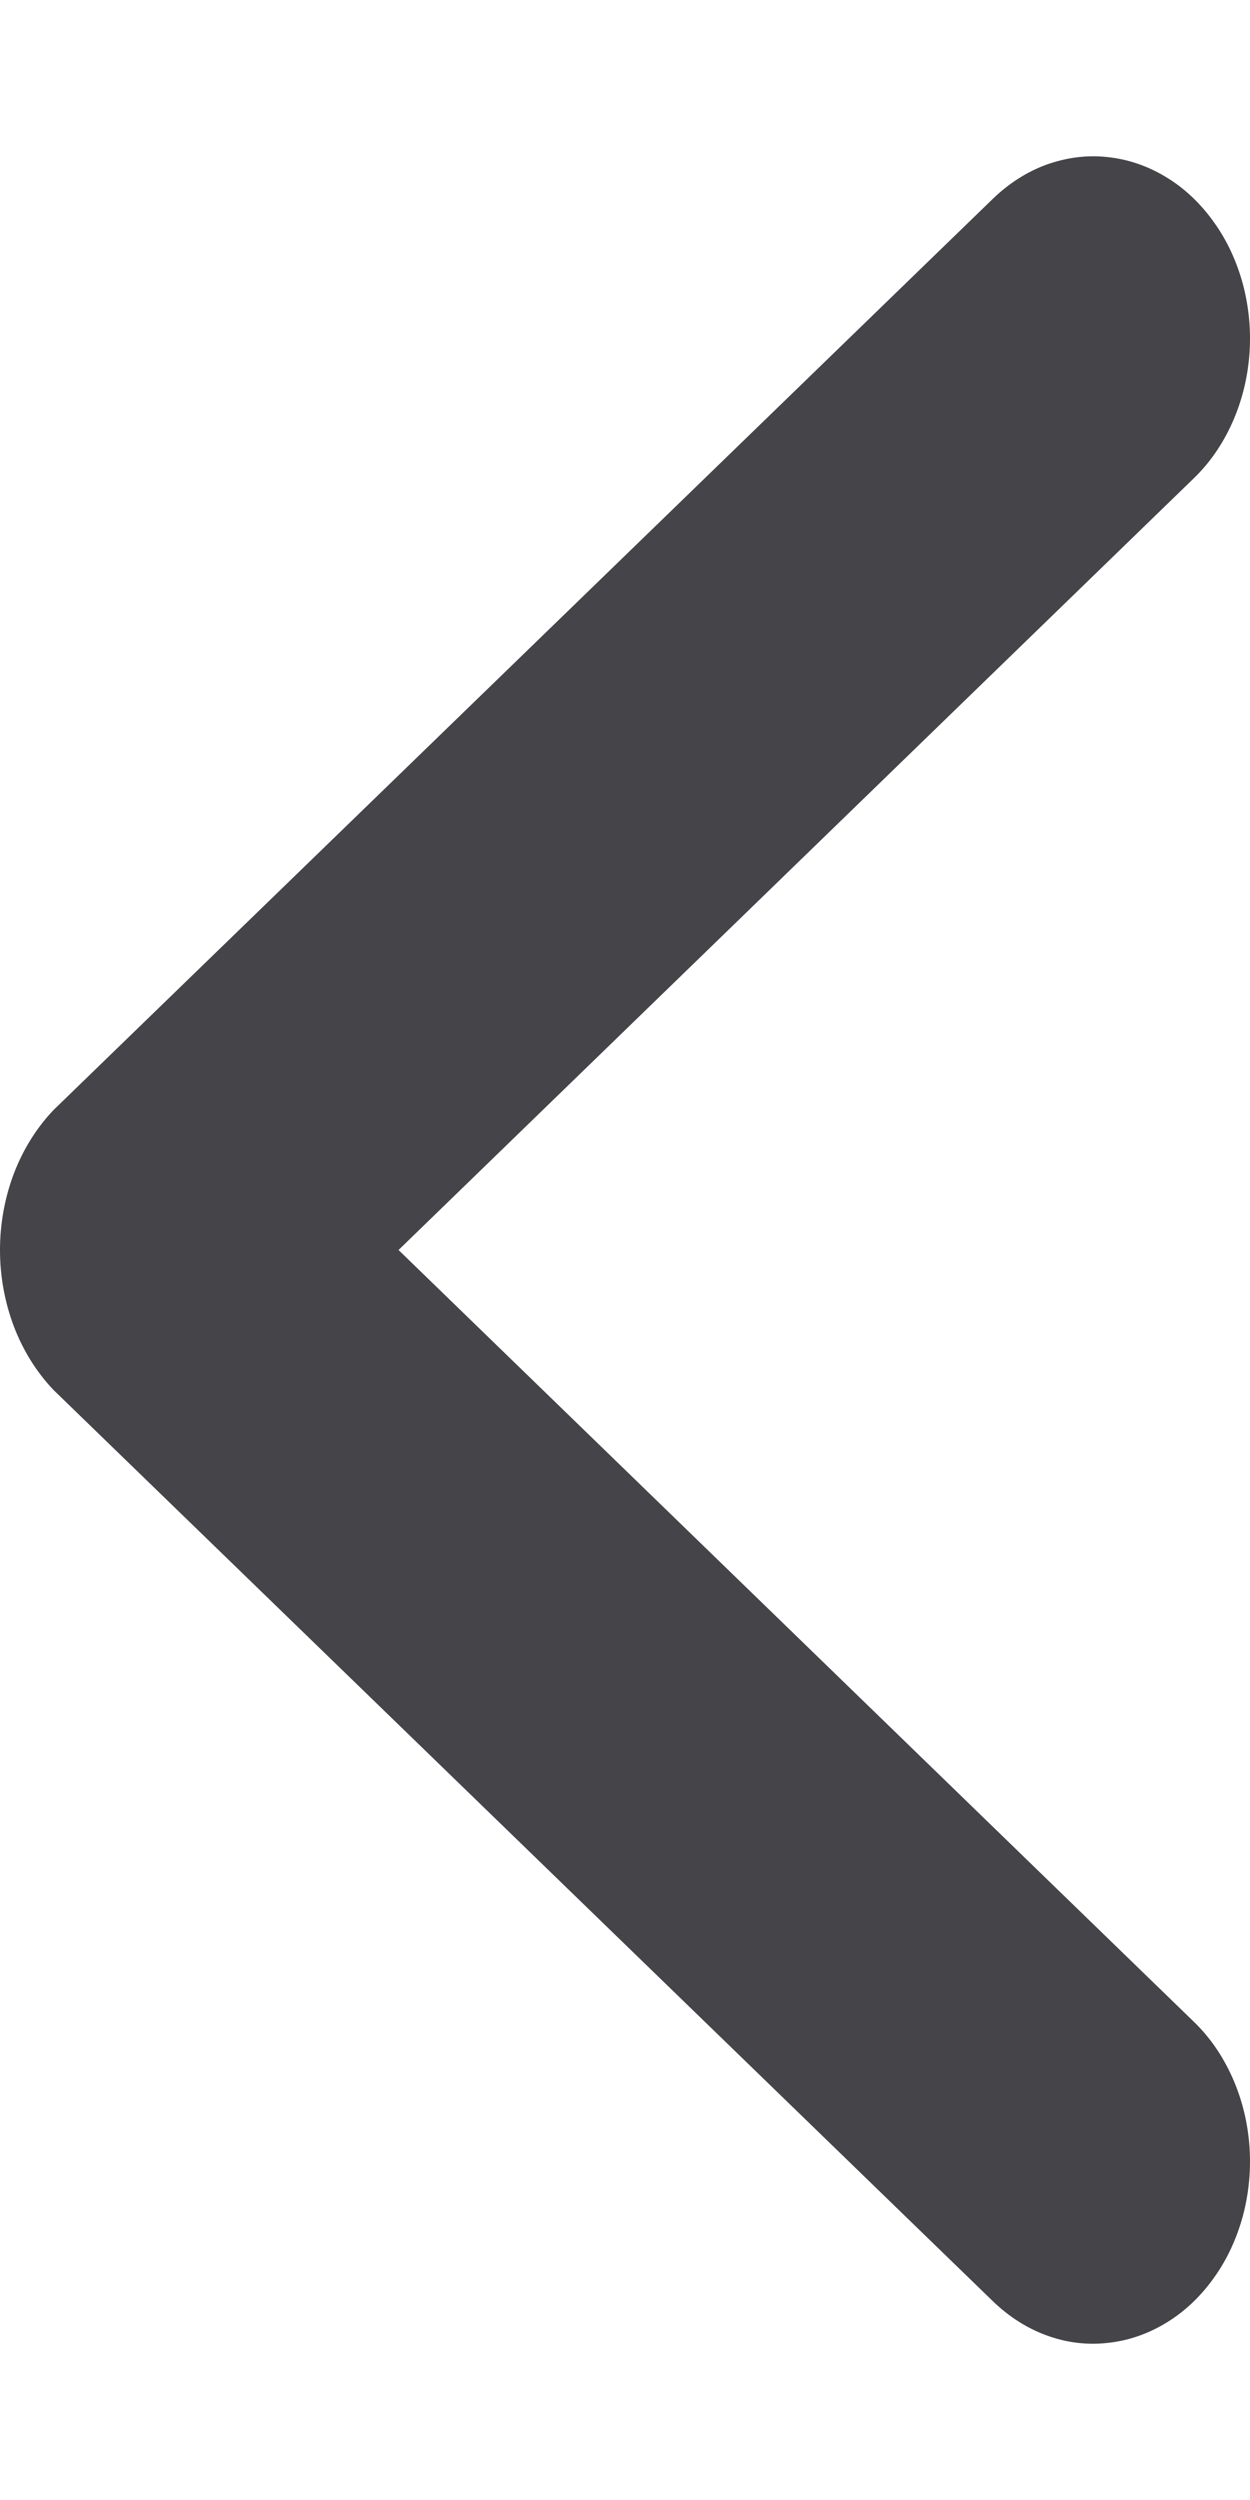 <svg width="6" height="12" viewBox="0 0 6 12" fill="none" xmlns="http://www.w3.org/2000/svg">
<path d="M4.767 0.953L0.257 5.328C0.176 5.413 0.111 5.517 0.067 5.632C0.023 5.748 6.41156e-08 5.873 6.26056e-08 6C6.10957e-08 6.127 0.023 6.252 0.067 6.368C0.111 6.483 0.176 6.587 0.257 6.672L4.767 11.047C4.843 11.12 4.93 11.176 5.024 11.21C5.119 11.245 5.218 11.257 5.316 11.246C5.414 11.236 5.51 11.203 5.597 11.15C5.685 11.097 5.762 11.024 5.825 10.936C5.889 10.848 5.936 10.746 5.966 10.636C5.995 10.526 6.006 10.411 5.997 10.297C5.988 10.182 5.96 10.071 5.914 9.969C5.868 9.867 5.806 9.777 5.73 9.704L1.913 6L5.73 2.296C5.806 2.223 5.868 2.133 5.914 2.031C5.96 1.929 5.988 1.818 5.997 1.703C6.006 1.589 5.995 1.474 5.966 1.364C5.936 1.254 5.889 1.152 5.825 1.064C5.762 0.976 5.685 0.903 5.597 0.85C5.51 0.797 5.414 0.764 5.316 0.754C5.218 0.743 5.119 0.756 5.024 0.79C4.93 0.824 4.843 0.88 4.767 0.953Z" fill="#444449"/>
</svg>
